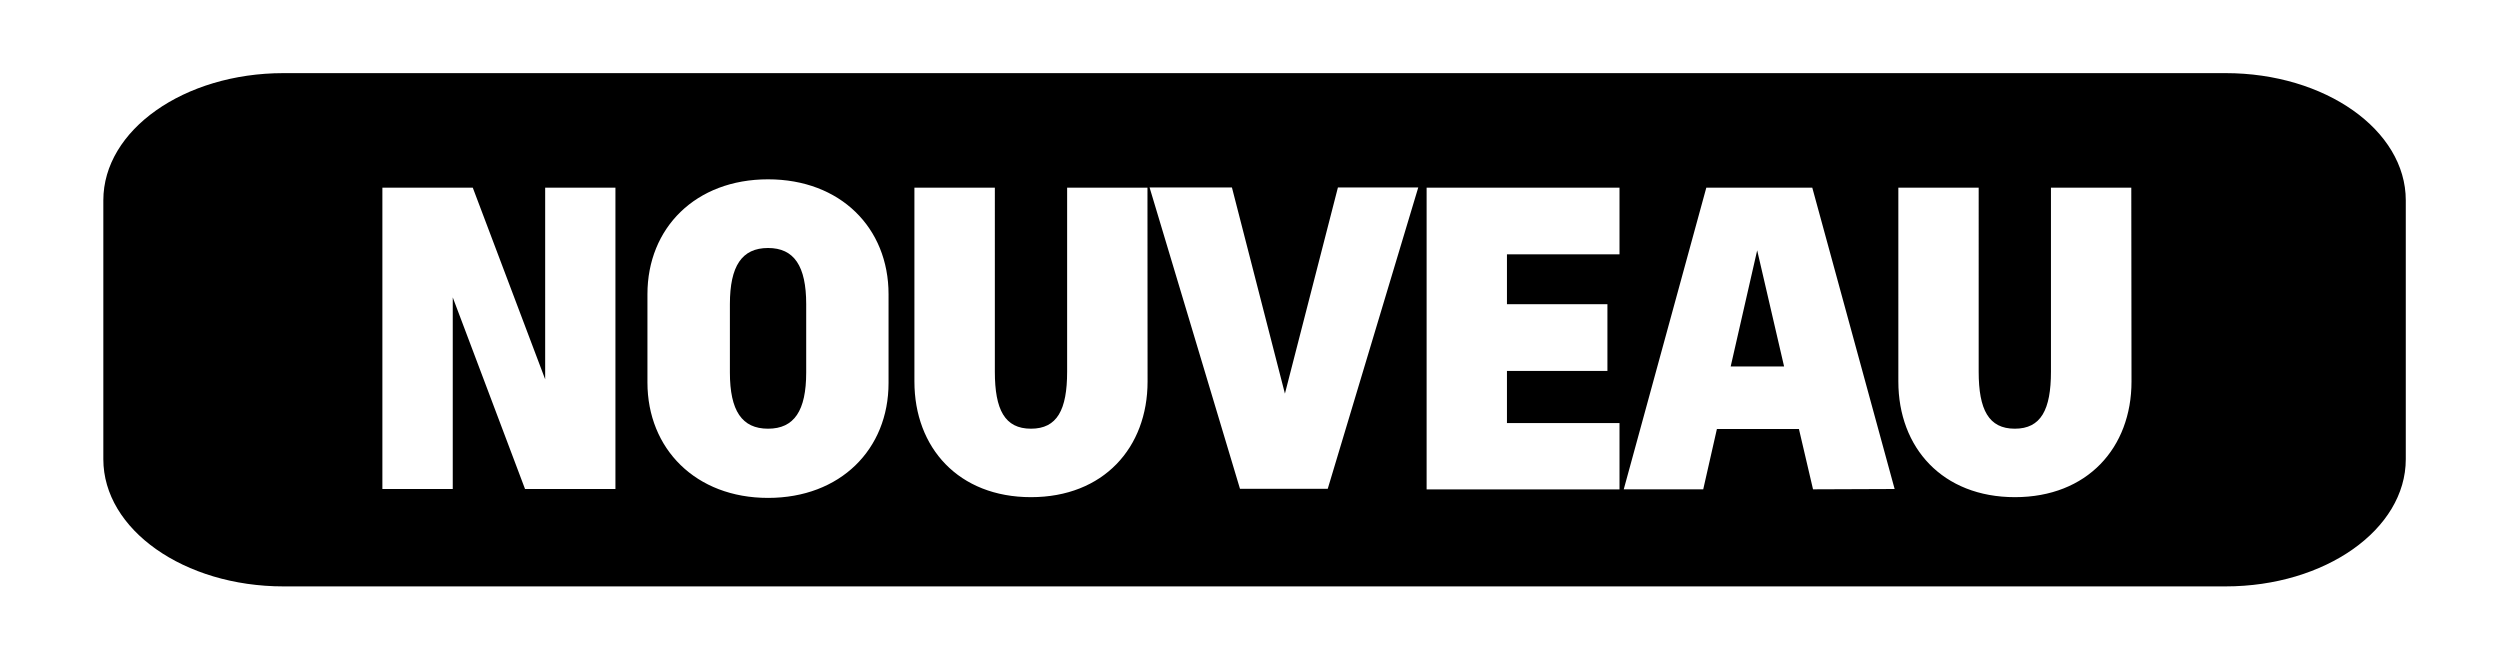 <?xml version="1.0" encoding="UTF-8"?> <svg xmlns="http://www.w3.org/2000/svg" id="Calque_1" data-name="Calque 1" viewBox="0 0 235.89 63.28"><title>fPlan de travail 1</title><path d="M72.47,23.4c-2.47,0-3.6,1.7-3.6,5.3v6.45c0,3.6,1.13,5.3,3.6,5.3s3.6-1.7,3.6-5.3V28.7C76.07,25.1,74.93,23.4,72.47,23.4Z"></path><polygon points="163.3 34.58 168.34 34.58 165.8 23.62 163.3 34.58"></polygon><path d="M210,6.9H26.75c-9.38,0-17,5.37-17,12V43.33c0,6.63,7.61,12,17,12H210c9.38,0,17-5.37,17-12V18.9C227,12.27,219.39,6.9,210,6.9ZM58.07,46.14H49.54L42.72,28.06V46.14H36.08V17.71h8.53l6.83,18.08V17.71h6.63Zm25.77-10c0,6.26-4.55,10.84-11.37,10.84S61.09,42.35,61.09,36.09V27.76c0-6.26,4.55-10.84,11.38-10.84S83.84,21.5,83.84,27.76ZM108.28,36c0,6.25-4.17,10.91-11,10.91s-11-4.66-11-10.91V17.71h7.59V35.07c0,3.6.94,5.38,3.41,5.38s3.41-1.78,3.41-5.38V17.71h7.58Zm17,10.12H117l-8.53-28.43h7.77l5,19.45,5-19.45h7.58ZM152.81,24H142.19V28.7h9.48V35h-9.48v4.92h10.62v6.26h-18.2V17.71h18.2Zm18.26,22.17-1.33-5.69H162l-1.29,5.69h-7.5L161,17.71h10l7.77,28.43ZM201.12,36c0,6.25-4.17,10.91-11,10.91s-11-4.66-11-10.91V17.71h7.58V35.07c0,3.6.95,5.38,3.41,5.38s3.41-1.78,3.41-5.38V17.71h7.58Z"></path></svg> 